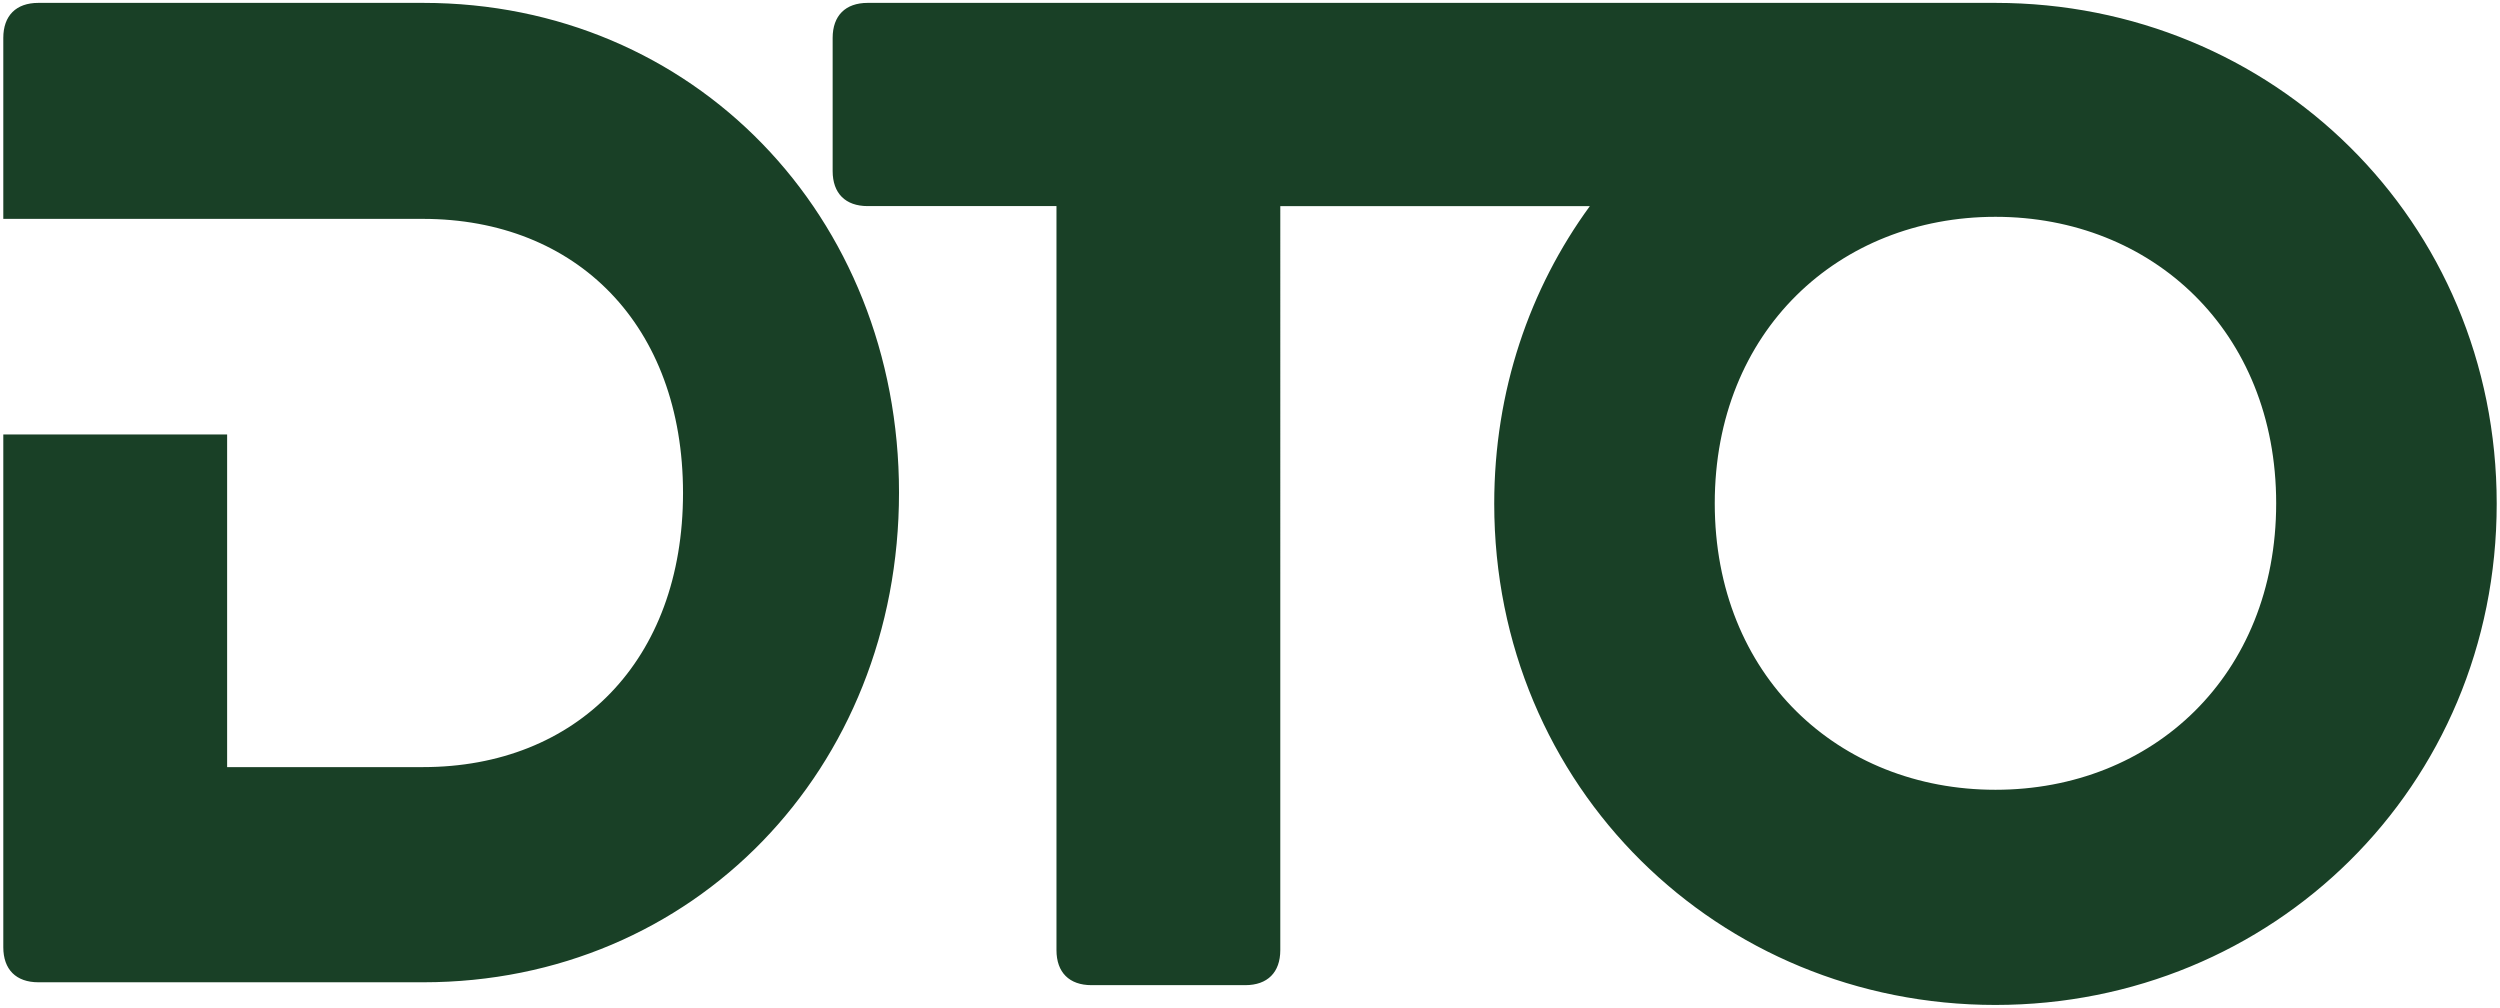 <?xml version="1.0" encoding="UTF-8"?>
<svg id="Camada_1" data-name="Camada 1" xmlns="http://www.w3.org/2000/svg" viewBox="0 0 606.5 244.5">
  <defs>
    <style>
      .cls-1 {
        fill: #194026;
        fill-rule: evenodd;
        stroke-width: 0px;
      }
    </style>
  </defs>
  <path class="cls-1" d="M484.1,243.8c67.1,0,121.6-52.8,121.6-121.6S551.2.7,484.1.7H210.5c-5.4,0-8.5,3.1-8.5,8.5v32.3c0,5.4,3.1,8.5,8.5,8.5h45.8v180.5c0,5.4,3.1,8.5,8.5,8.5h37.3c5.4,0,8.5-3.1,8.5-8.5V50h75.1c-14.6,20-23.2,44.8-23.2,72.2,0,68.8,54.4,121.6,121.6,121.6h0ZM102.7.7c65.5,0,115.4,51.6,115.4,118.8s-49.9,118.8-115.4,118.8H9.3c-5.4,0-8.5-3.1-8.5-8.5v-124.4h54.3v80.7h47.5c37.3,0,63.1-25.8,63.1-66.5s-25.8-66.5-63.1-66.5H.8V9.2C.8,3.8,3.9.7,9.3.7h93.4ZM484.1,191.6c-38.1,0-68.1-27.7-68.1-69.5s30.1-69.5,68.1-69.5,68.1,27.7,68.1,69.5-30,69.5-68.1,69.5Z"/>
</svg>
